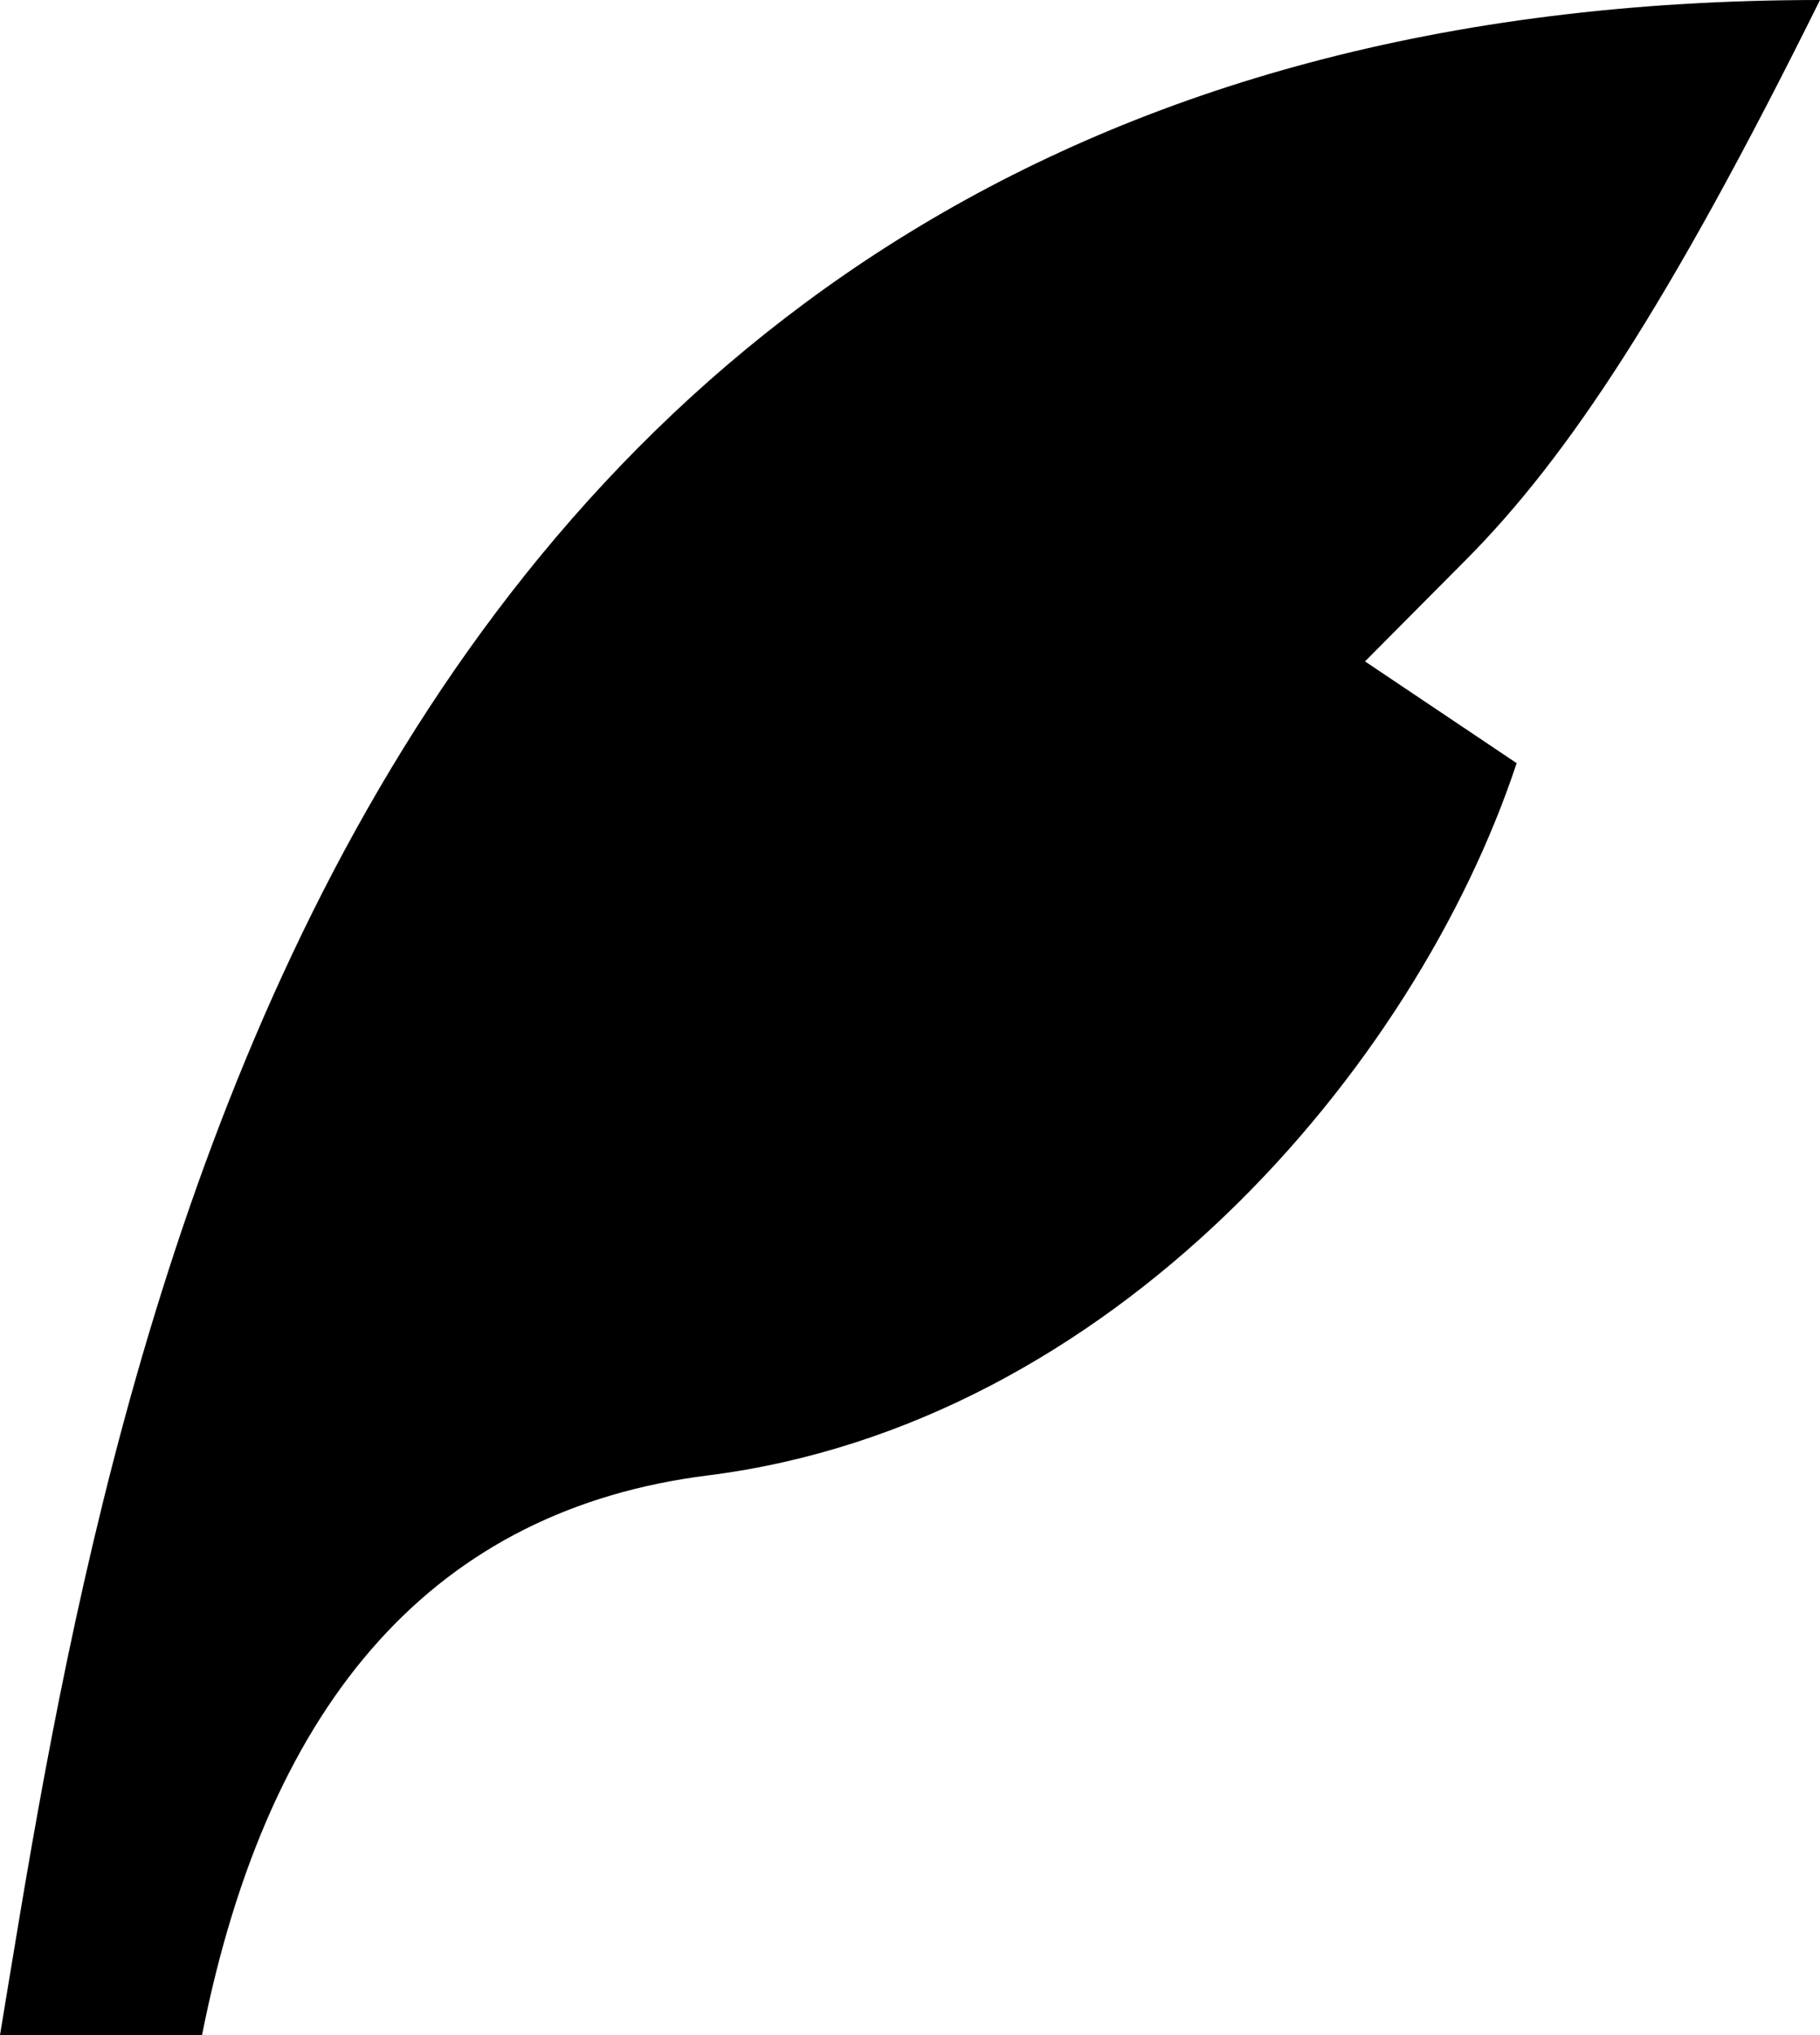 <svg xmlns="http://www.w3.org/2000/svg" width="34" height="38" fill="none" preserveAspectRatio="none"><path fill="#000" d="M34 0C5.667 0 1.889 26.6 0 38h3.774c1.258-6.335 4.407-9.817 9.448-10.45 7.556-.95 13.222-7.6 15.111-13.3l-2.833-1.9 1.889-1.9C29.278 8.55 31.174 5.7 34 0Z"/></svg>
